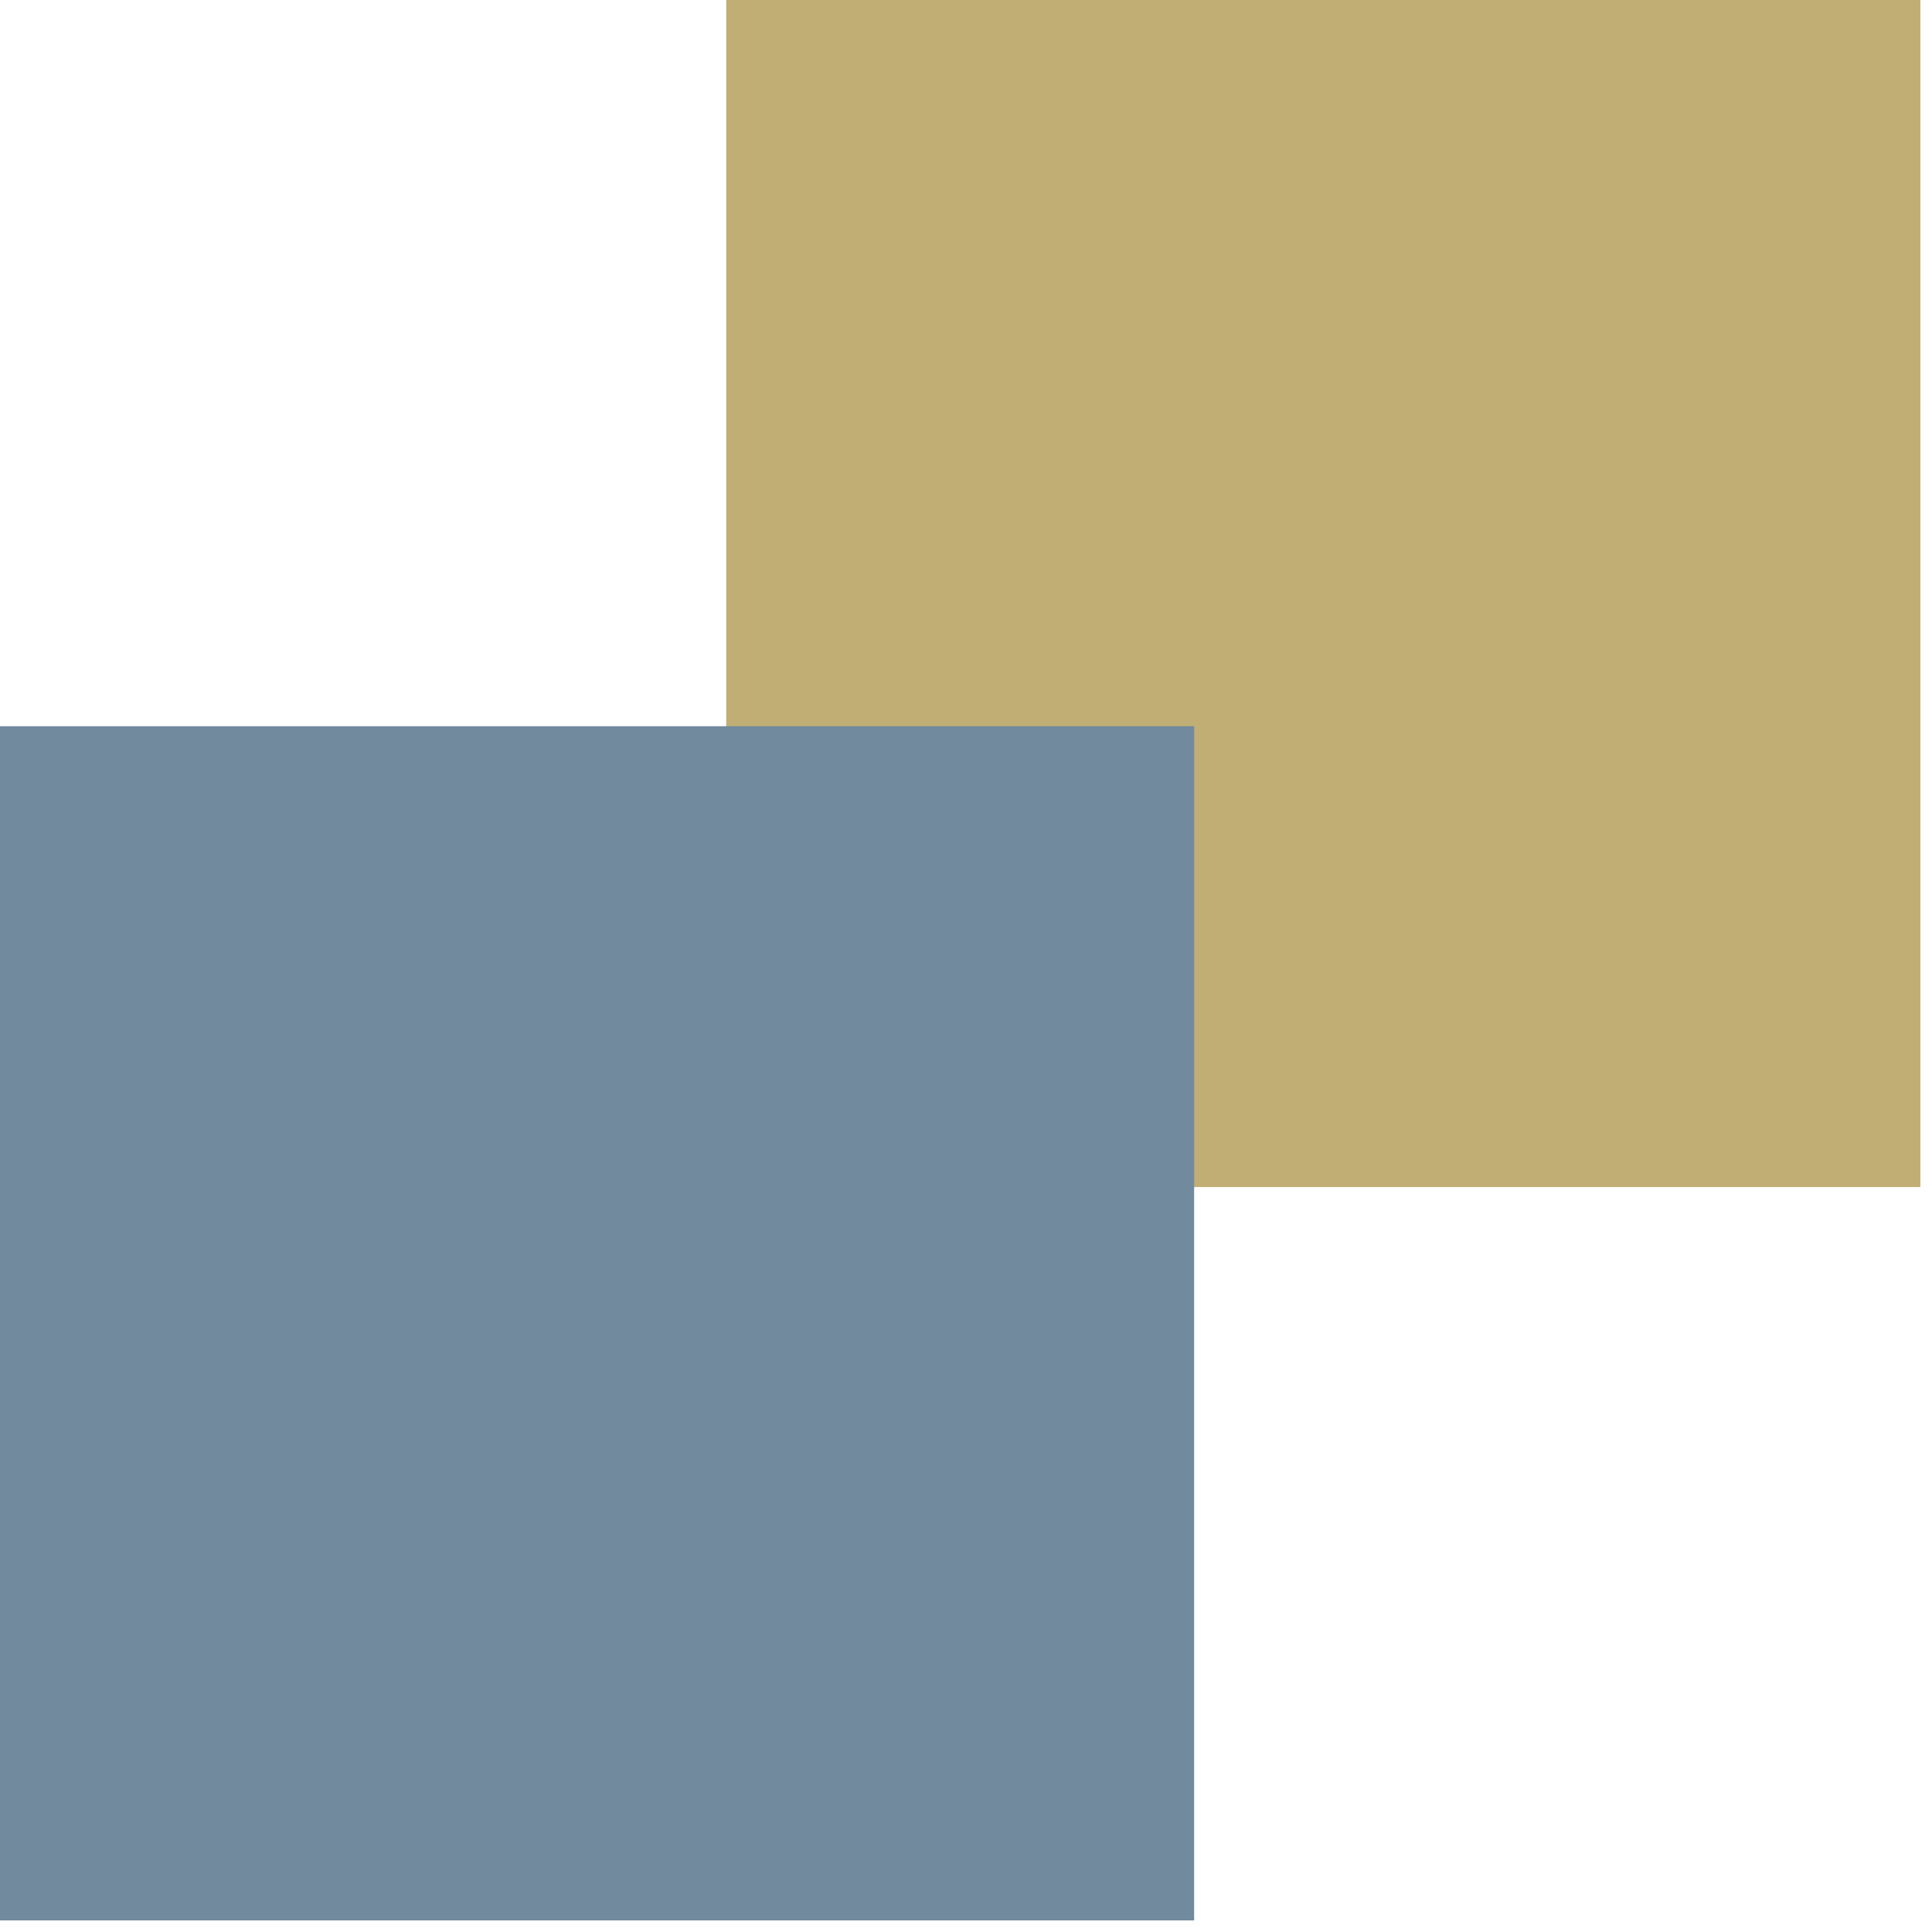<svg xmlns="http://www.w3.org/2000/svg" xmlns:xlink="http://www.w3.org/1999/xlink" width="110" zoomAndPan="magnify" viewBox="0 0 82.5 82.5" height="110" preserveAspectRatio="xMidYMid meet" version="1.2"><defs><clipPath id="a735532384"><path d="M 31.012 0 L 82.004 0 L 82.004 50.691 L 31.012 50.691 Z M 31.012 0 "/></clipPath><clipPath id="f6739b674f"><path d="M 0 31.012 L 50.992 31.012 L 50.992 82.004 L 0 82.004 Z M 0 31.012 "/></clipPath></defs><g id="ebb439f7bc"><g clip-rule="nonzero" clip-path="url(#a735532384)"><path style=" stroke:none;fill-rule:nonzero;fill:#c0ae74;fill-opacity:1;" d="M 31.012 0 L 82.102 0 L 82.102 50.691 L 31.012 50.691 Z M 31.012 0 "/></g><g clip-rule="nonzero" clip-path="url(#f6739b674f)"><path style=" stroke:none;fill-rule:nonzero;fill:#718a9e;fill-opacity:1;" d="M 0 31.012 L 50.992 31.012 L 50.992 82.004 L 0 82.004 Z M 0 31.012 "/></g></g></svg>